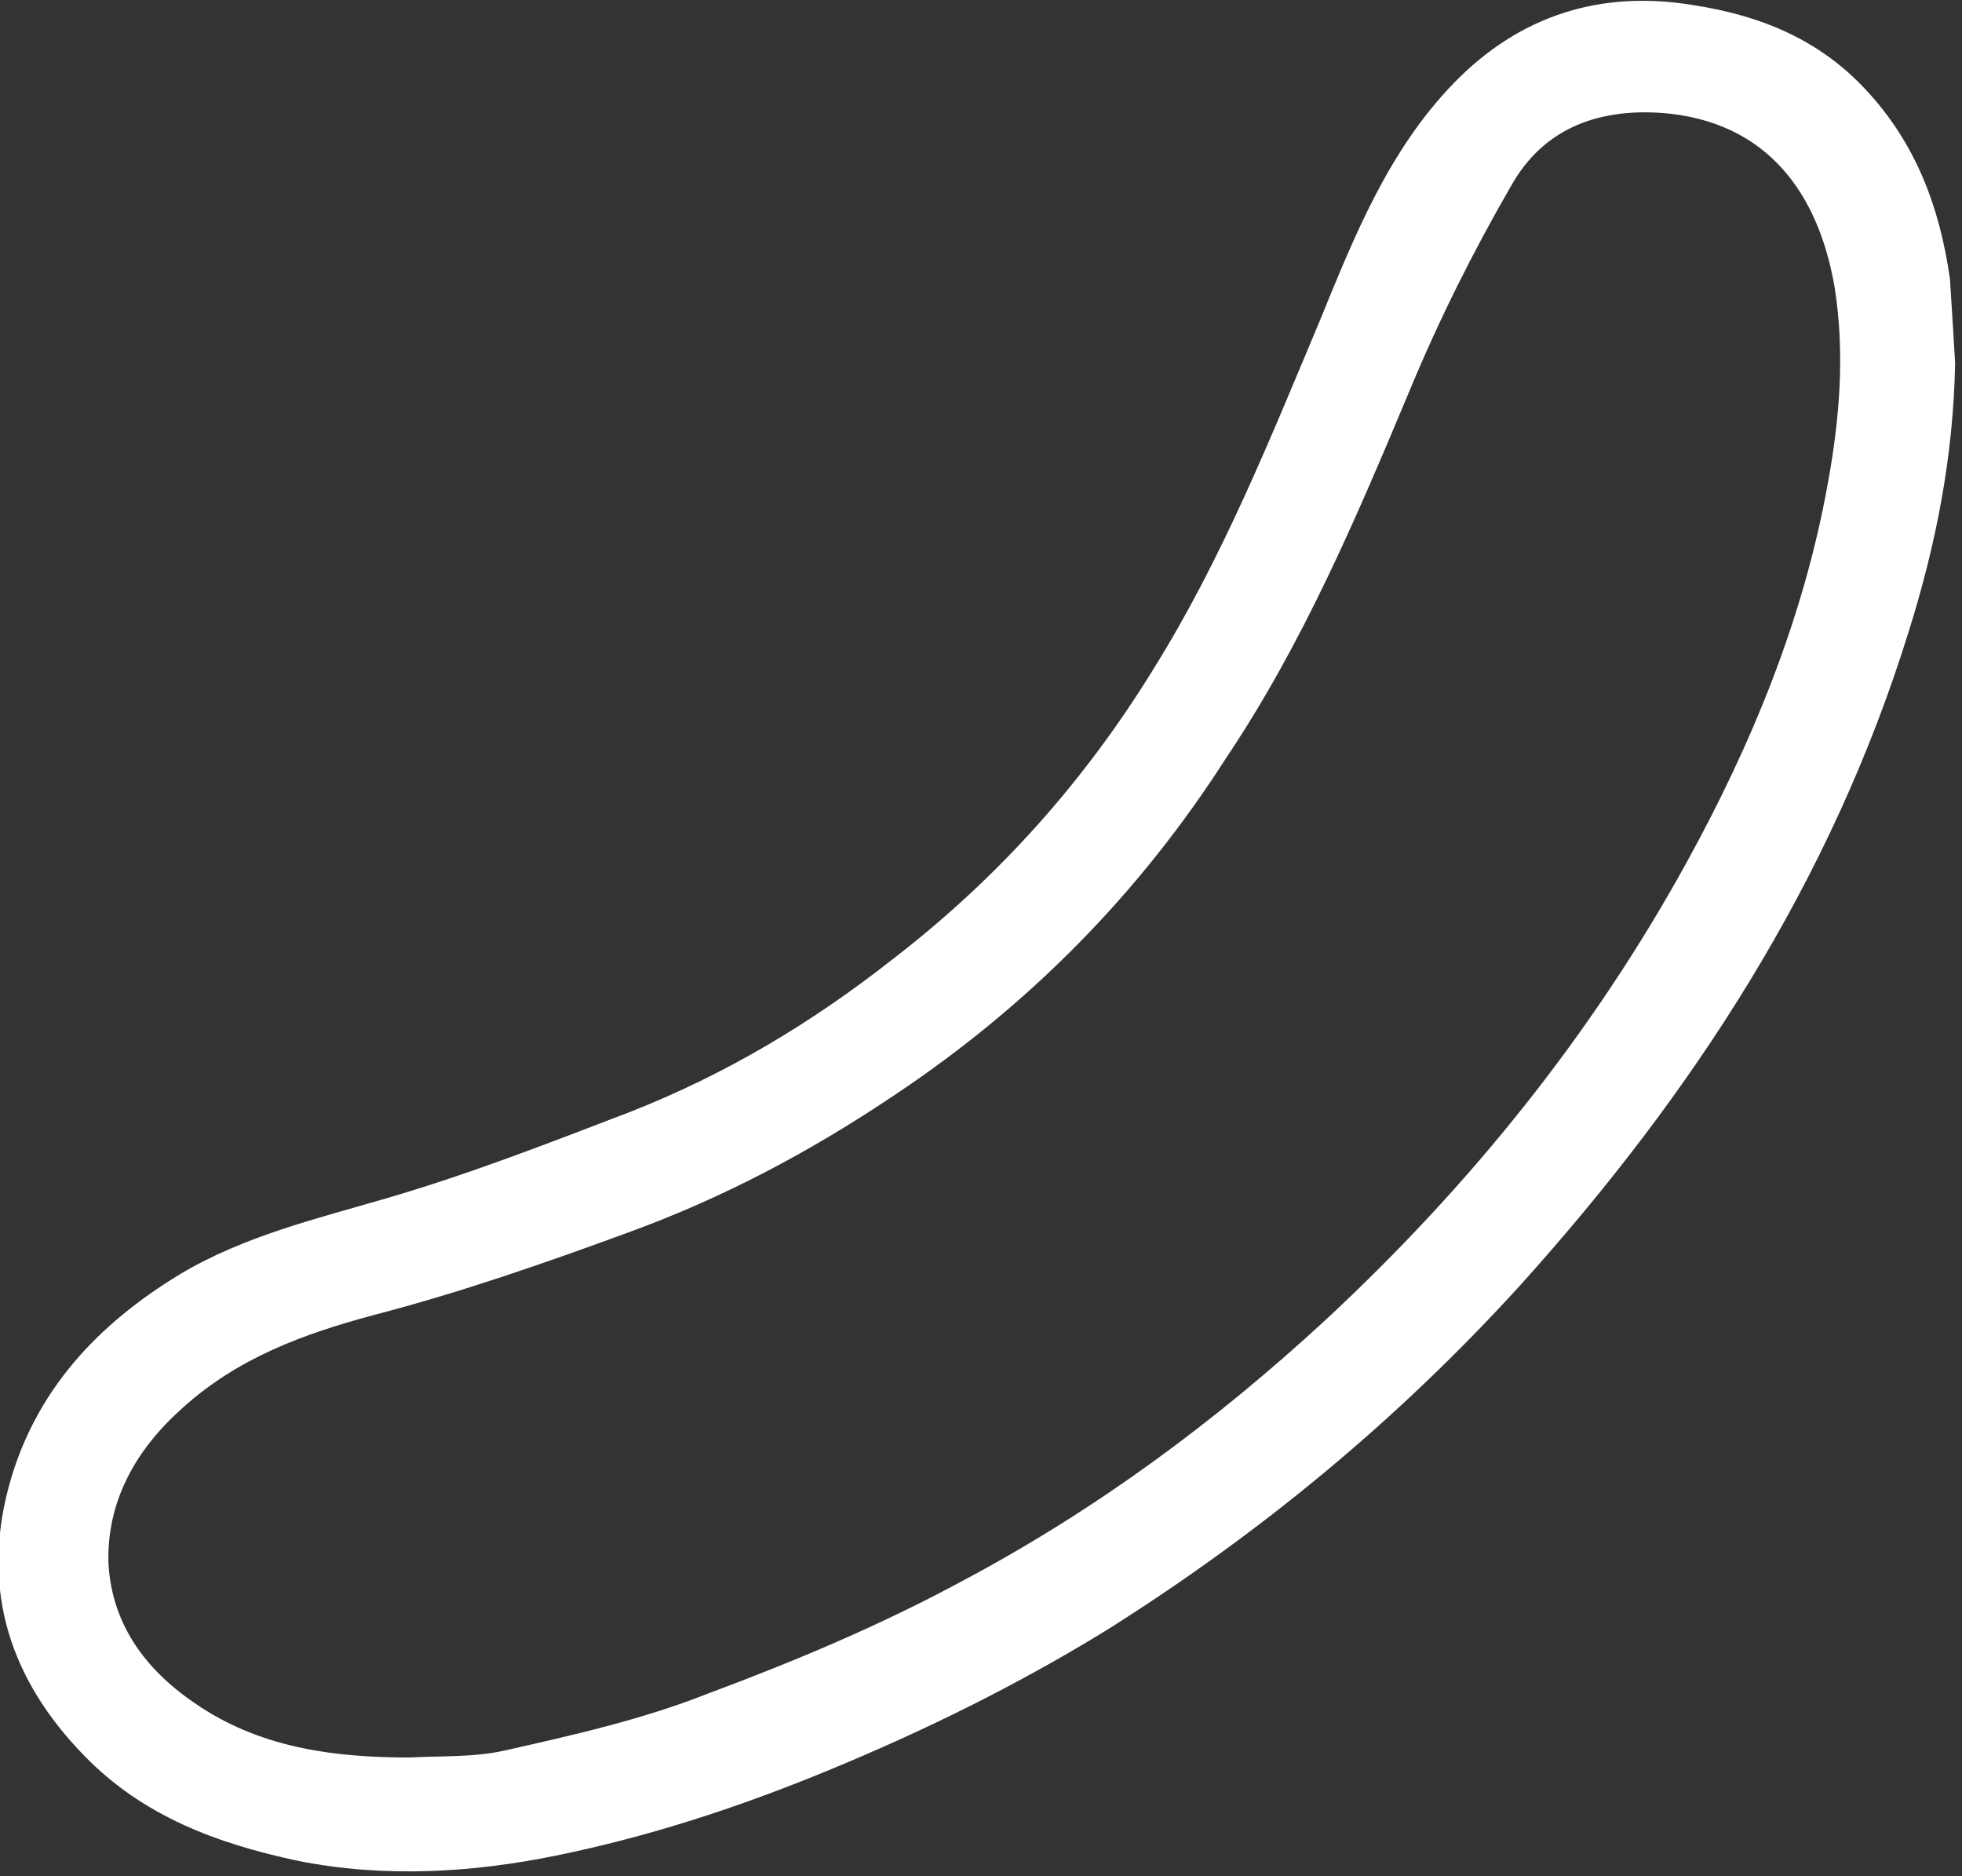 <?xml version="1.0" encoding="utf-8"?>
<!-- Generator: Adobe Illustrator 26.0.3, SVG Export Plug-In . SVG Version: 6.00 Build 0)  -->
<svg version="1.1" id="レイヤー_1" xmlns="http://www.w3.org/2000/svg" xmlns:xlink="http://www.w3.org/1999/xlink" x="0px"
	 y="0px" viewBox="0 0 114 109" style="enable-background:new 0 0 114 109;" xml:space="preserve">
<rect x="0" y="0" width="114" height="109" fill="#333333" stroke="none"/>
<style type="text/css">
	.st0{fill:#FFFFFF;}
</style>
<g>
	<path class="st0" d="M113.6,21.1c-0.1,5.4-1.1,10.5-2.7,15.6c-4.5,14.5-12.5,26.8-22.6,38c-7.1,7.8-15.1,14.4-24,20
		c-5.2,3.2-10.7,5.9-16.3,8.2c-5.1,2.1-10.3,3.8-15.7,4.9c-4.9,1-10,1.3-15,0.3c-4.7-1-9-2.6-12.4-6.1c-4.3-4.4-6-9.6-4.4-15.6
		c1.5-5.6,5.2-9.5,10-12.4c3.7-2.2,7.9-3.2,12-4.4c4.8-1.4,9.4-3.2,14.1-5c5.6-2.2,10.6-5.2,15.3-8.9c6.1-4.7,11.1-10.3,15.1-16.8
		c4-6.4,6.8-13.4,9.7-20.3c2-4.9,4-9.9,7.8-13.8c3.8-3.9,8.5-5.4,13.9-4.5c3.9,0.6,7.3,2,10,4.9c2.9,3.1,4.3,6.8,4.9,11
		C113.4,17.7,113.5,19.4,113.6,21.1z M23.8,102.1c1.8-0.1,3.7,0,5.5-0.4c4-0.9,8-1.8,11.8-3.3c5.1-1.9,10.1-4,14.9-6.6
		c7.7-4.1,14.6-9.2,21-15.1c8.4-7.8,15.5-16.6,21-26.6c3.8-6.9,6.8-14.2,8.2-22c0.7-3.8,1-7.6,0.4-11.4c-0.8-4.7-3.3-9.4-9.6-10.1
		c-4-0.4-7.3,0.8-9.2,4.2c-2.2,3.8-4.2,7.8-5.9,11.9c-3.1,7.4-6.2,14.7-10.7,21.4C66.2,51.9,59.8,58.4,52,63.6c-4.9,3.3-10,6-15.5,8
		c-4.9,1.8-9.8,3.5-14.8,4.8c-4.1,1.1-7.9,2.5-11.1,5.4c-2.7,2.4-4.4,5.4-4.3,9c0.2,3.7,2.3,6.4,5.4,8.4
		C15.4,101.6,19.6,102.1,23.8,102.1z"/>
</g>
</svg>
